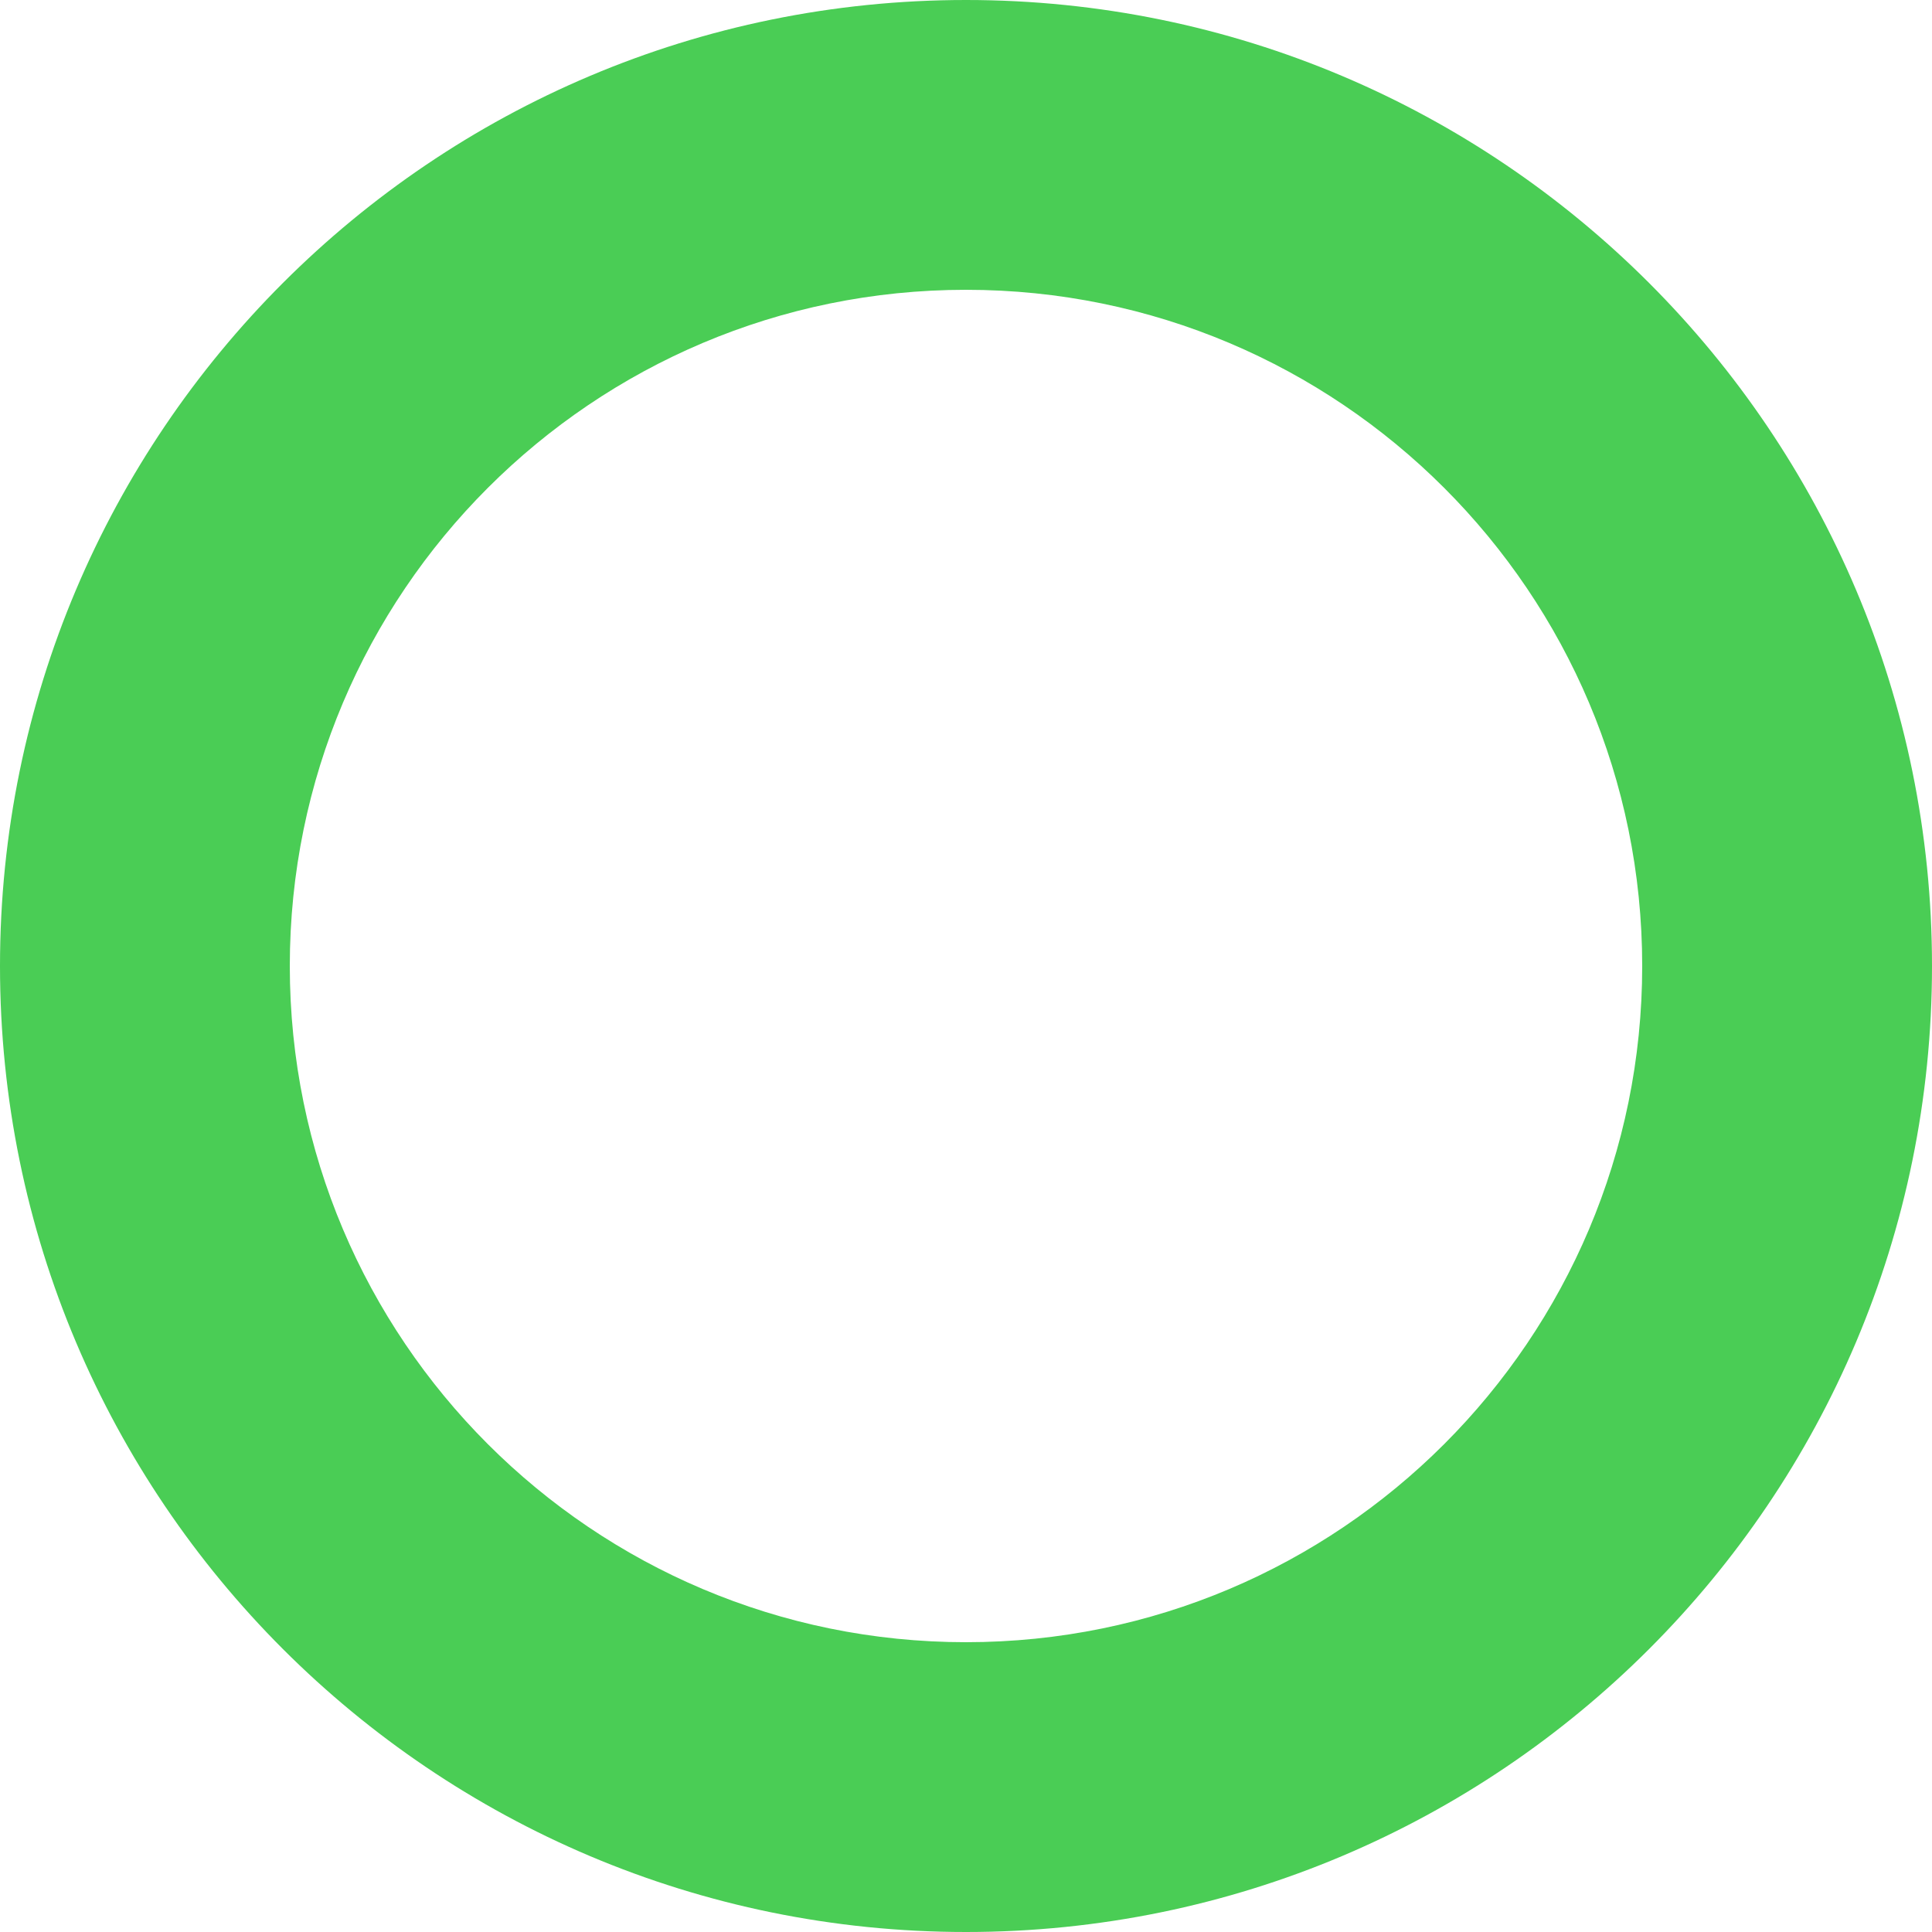 <?xml version="1.0" encoding="UTF-8"?> <svg xmlns="http://www.w3.org/2000/svg" width="80" height="80" viewBox="0 0 80 80" fill="none"> <path fill-rule="evenodd" clip-rule="evenodd" d="M68 40C68 55.464 55.464 68 40 68C24.536 68 12 55.464 12 40C12 24.536 24.536 12 40 12C55.464 12 68 24.536 68 40ZM80 40C80 62.091 62.091 80 40 80C17.909 80 -2.7141e-06 62.091 -1.74846e-06 40C-7.8281e-07 17.909 17.909 7.8281e-07 40 1.74846e-06C62.091 2.7141e-06 80 17.909 80 40Z" fill="#4ACD55"></path> </svg> 